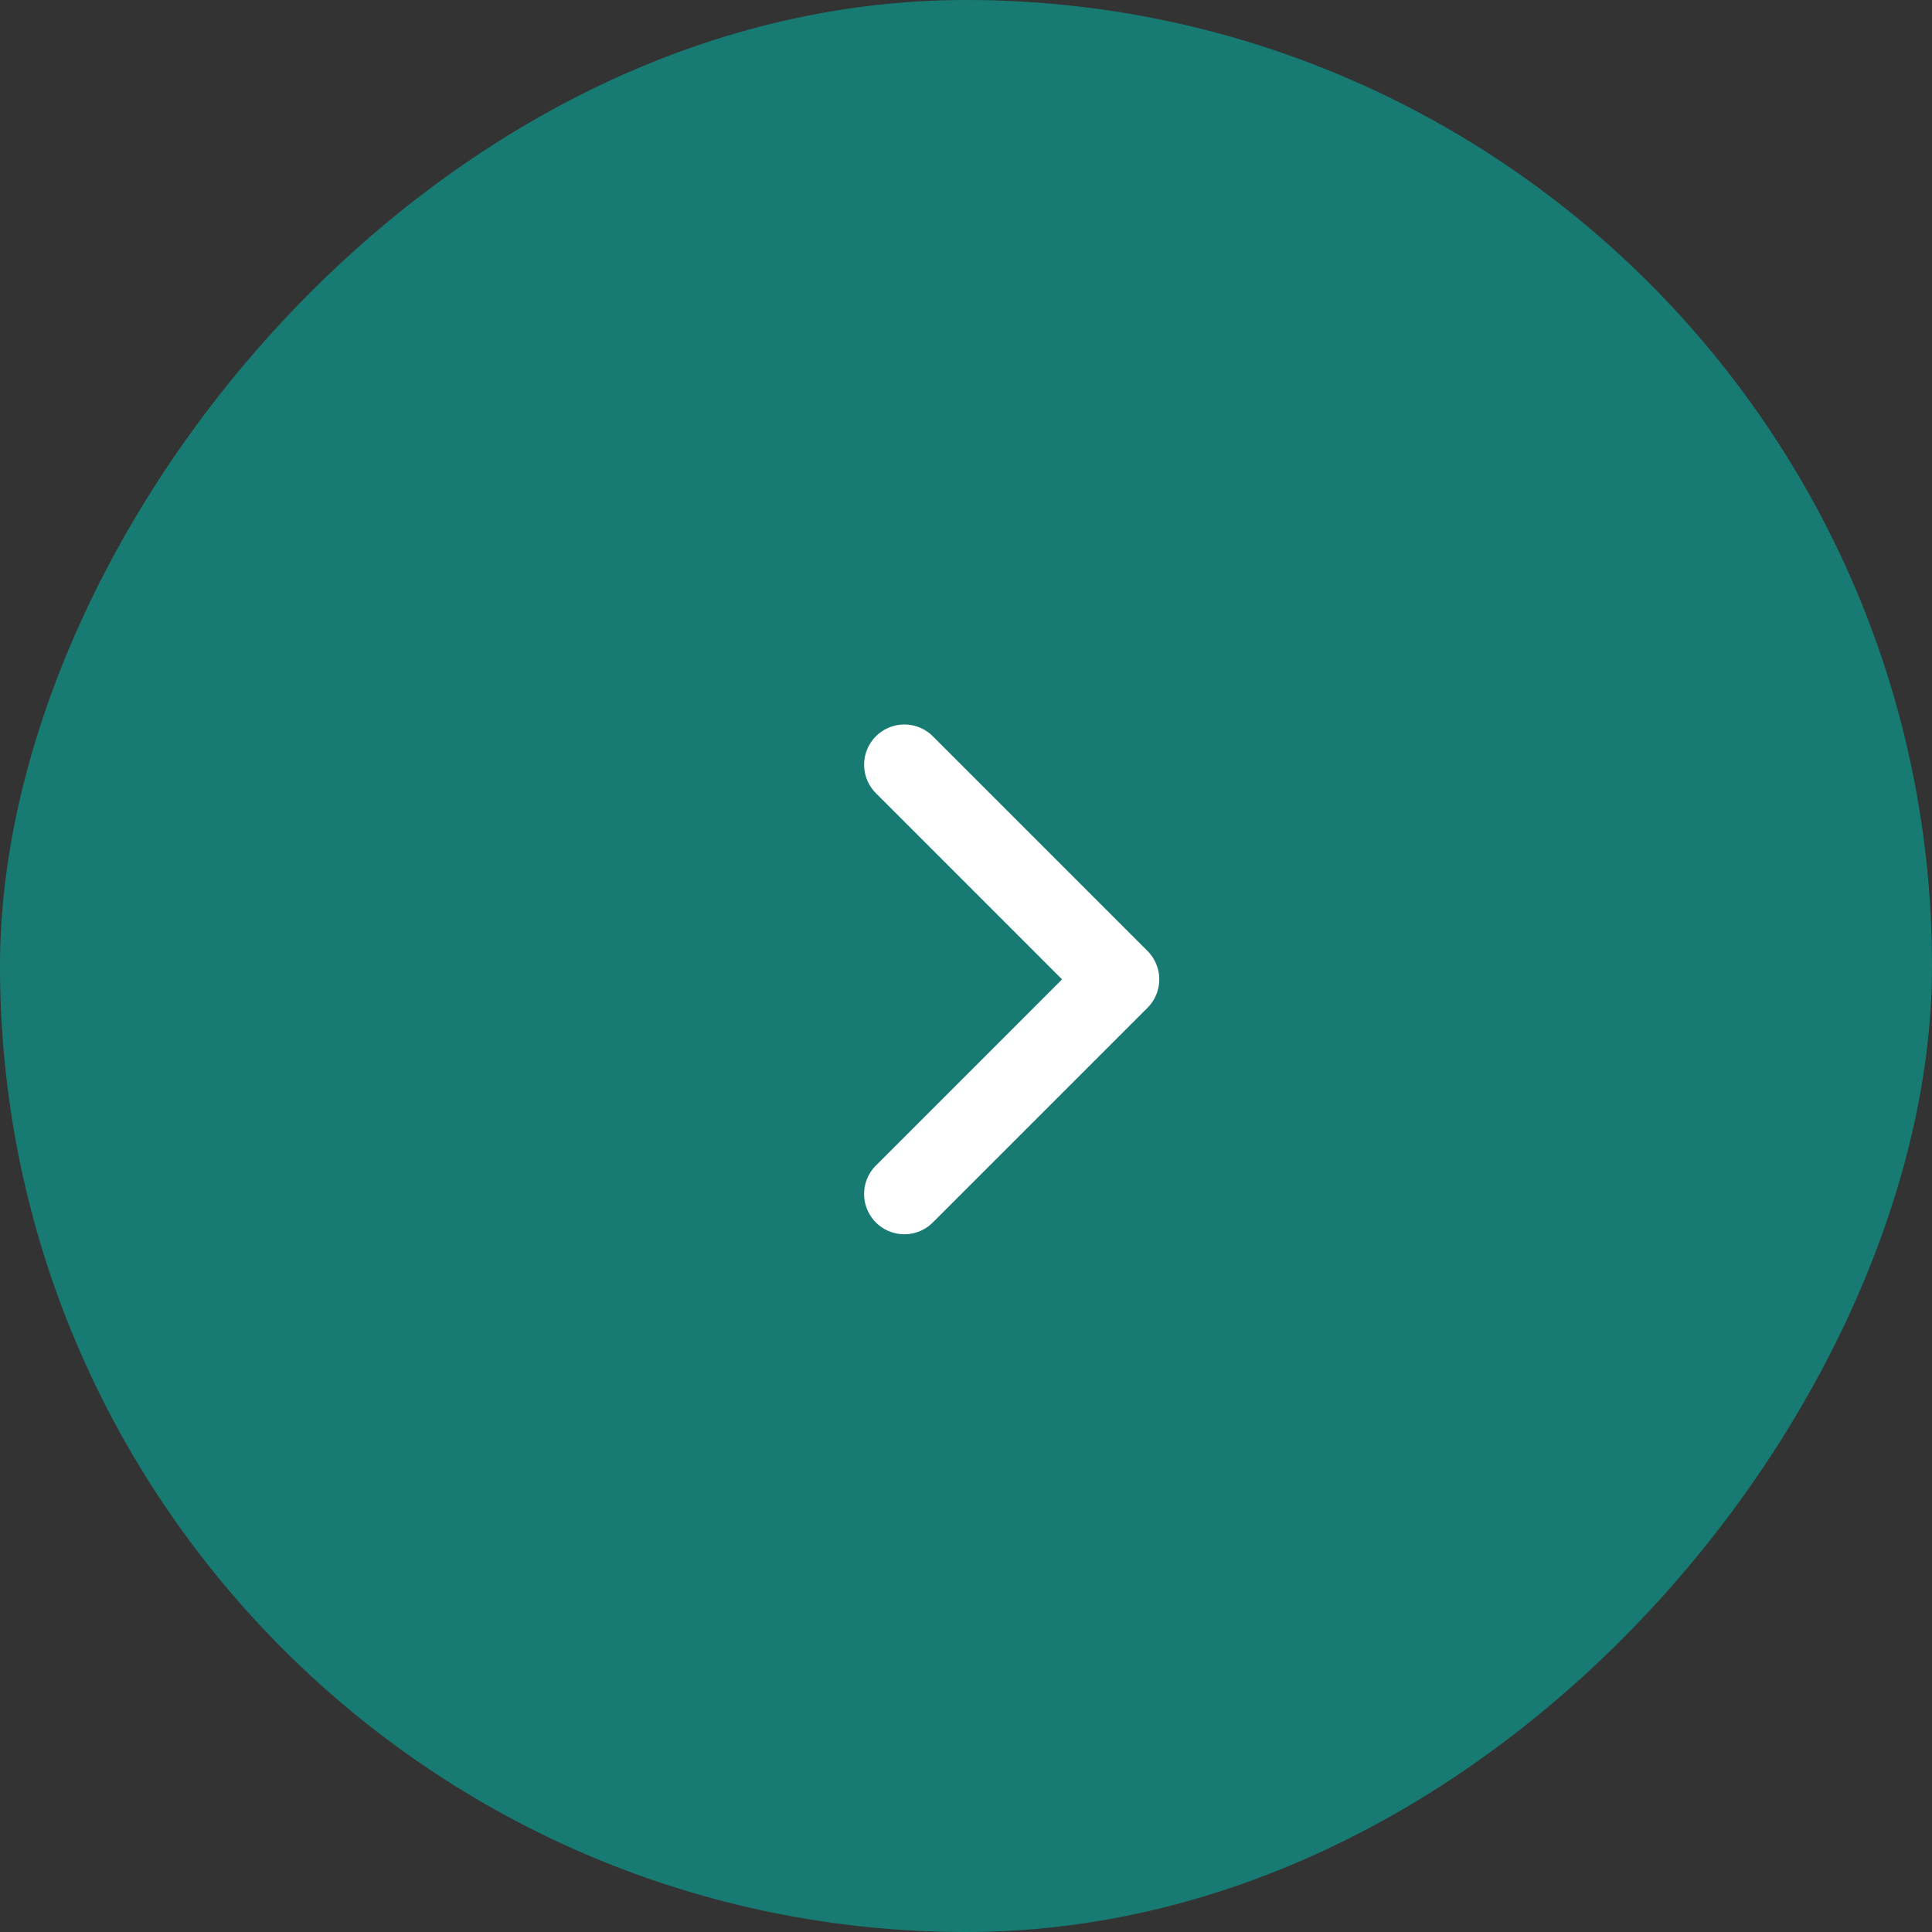 <svg width="40" height="40" viewBox="0 0 40 40" fill="none" xmlns="http://www.w3.org/2000/svg"><rect x="0" y="0" width="40" height="40" fill="#333333" stroke="none"/><rect width="40" height="40" rx="20" transform="matrix(-1 0 0 1 40 0)" fill="#187B73"/><path fill-rule="evenodd" clip-rule="evenodd" d="M18.135 15.244a.833.833 0 0 1 1.178 0l4.444 4.444a.833.833 0 0 1 0 1.178l-4.444 4.444a.833.833 0 1 1-1.178-1.179l3.854-3.854-3.854-3.855a.833.833 0 0 1 0-1.178Z" fill="#fff"/></svg>